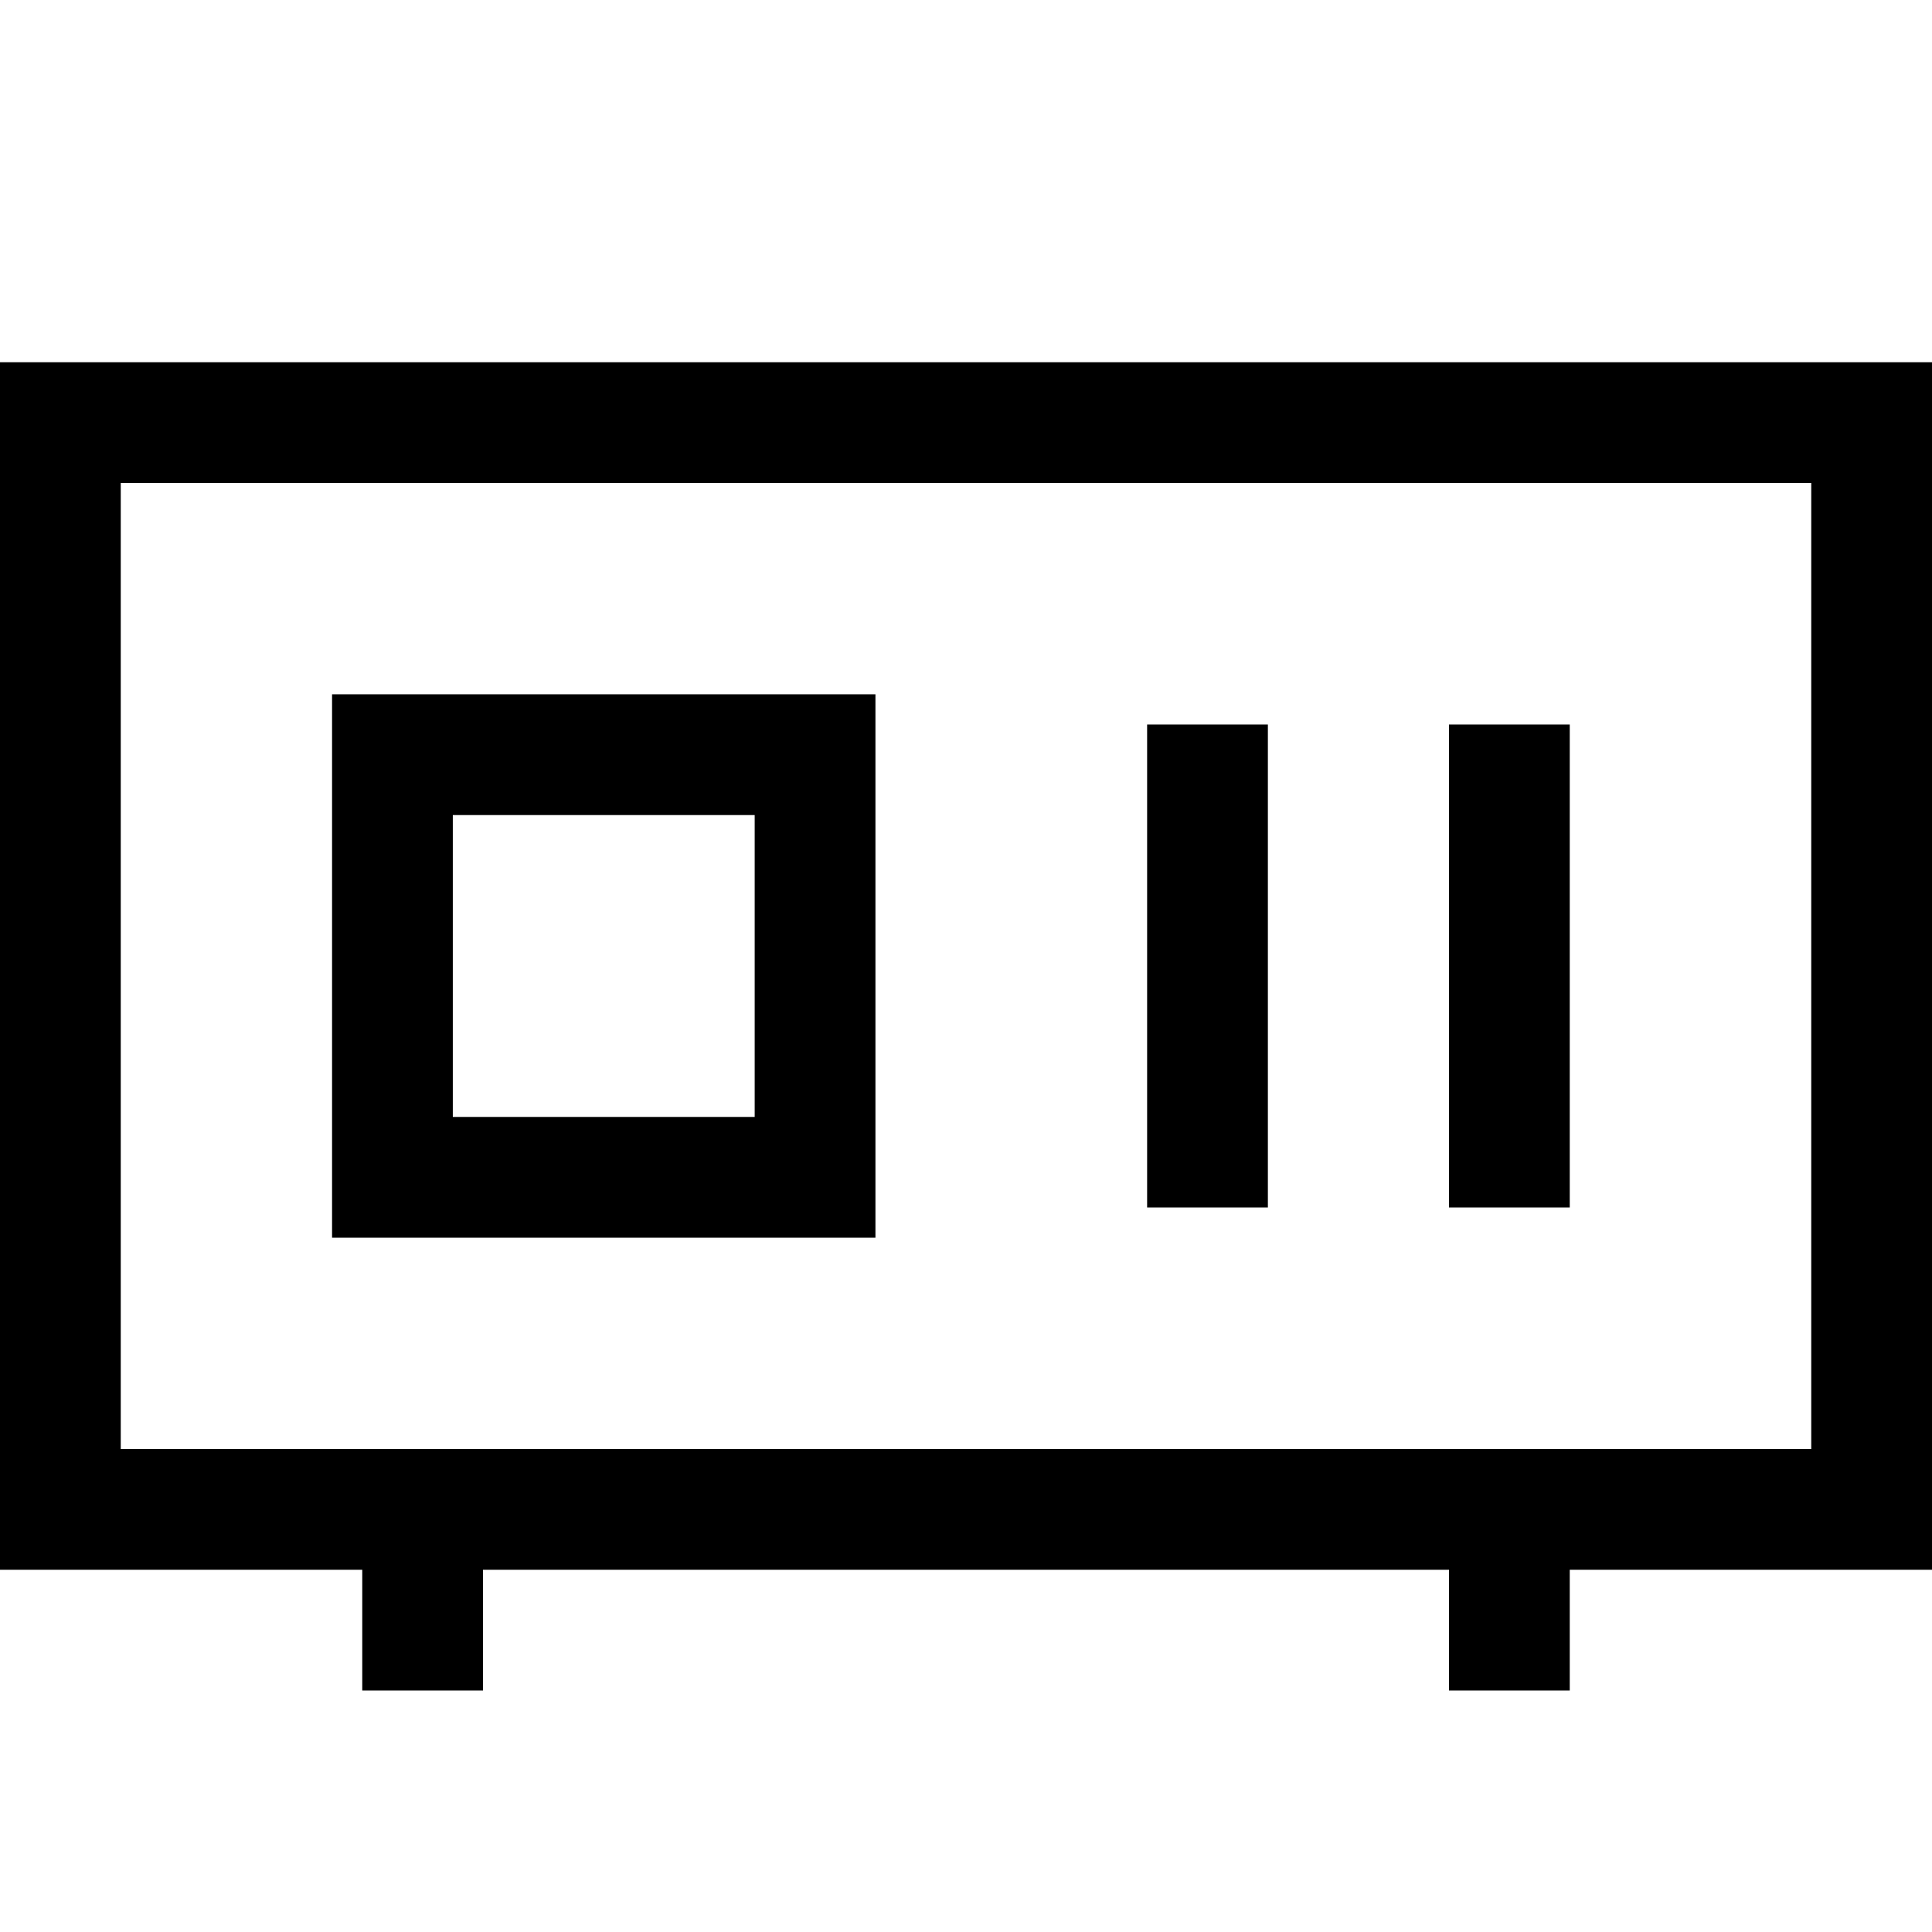 <svg height="32" viewBox="0 0 32 32" width="32" xmlns="http://www.w3.org/2000/svg"><g fill="none" fill-rule="evenodd"><path d="m0 0h32v32h-32z"/><path d="m32 6v20h-6v2h-2v-2h-16v2h-2v-2h-6v-20zm-2 2h-28v16h28zm-15.5 3.5v9h-9v-9zm6.5.5v8h-2v-8zm5 0v8h-2v-8zm-13.5 1.5h-5v5h5z" fill="#000" fill-rule="nonzero"/></g></svg>